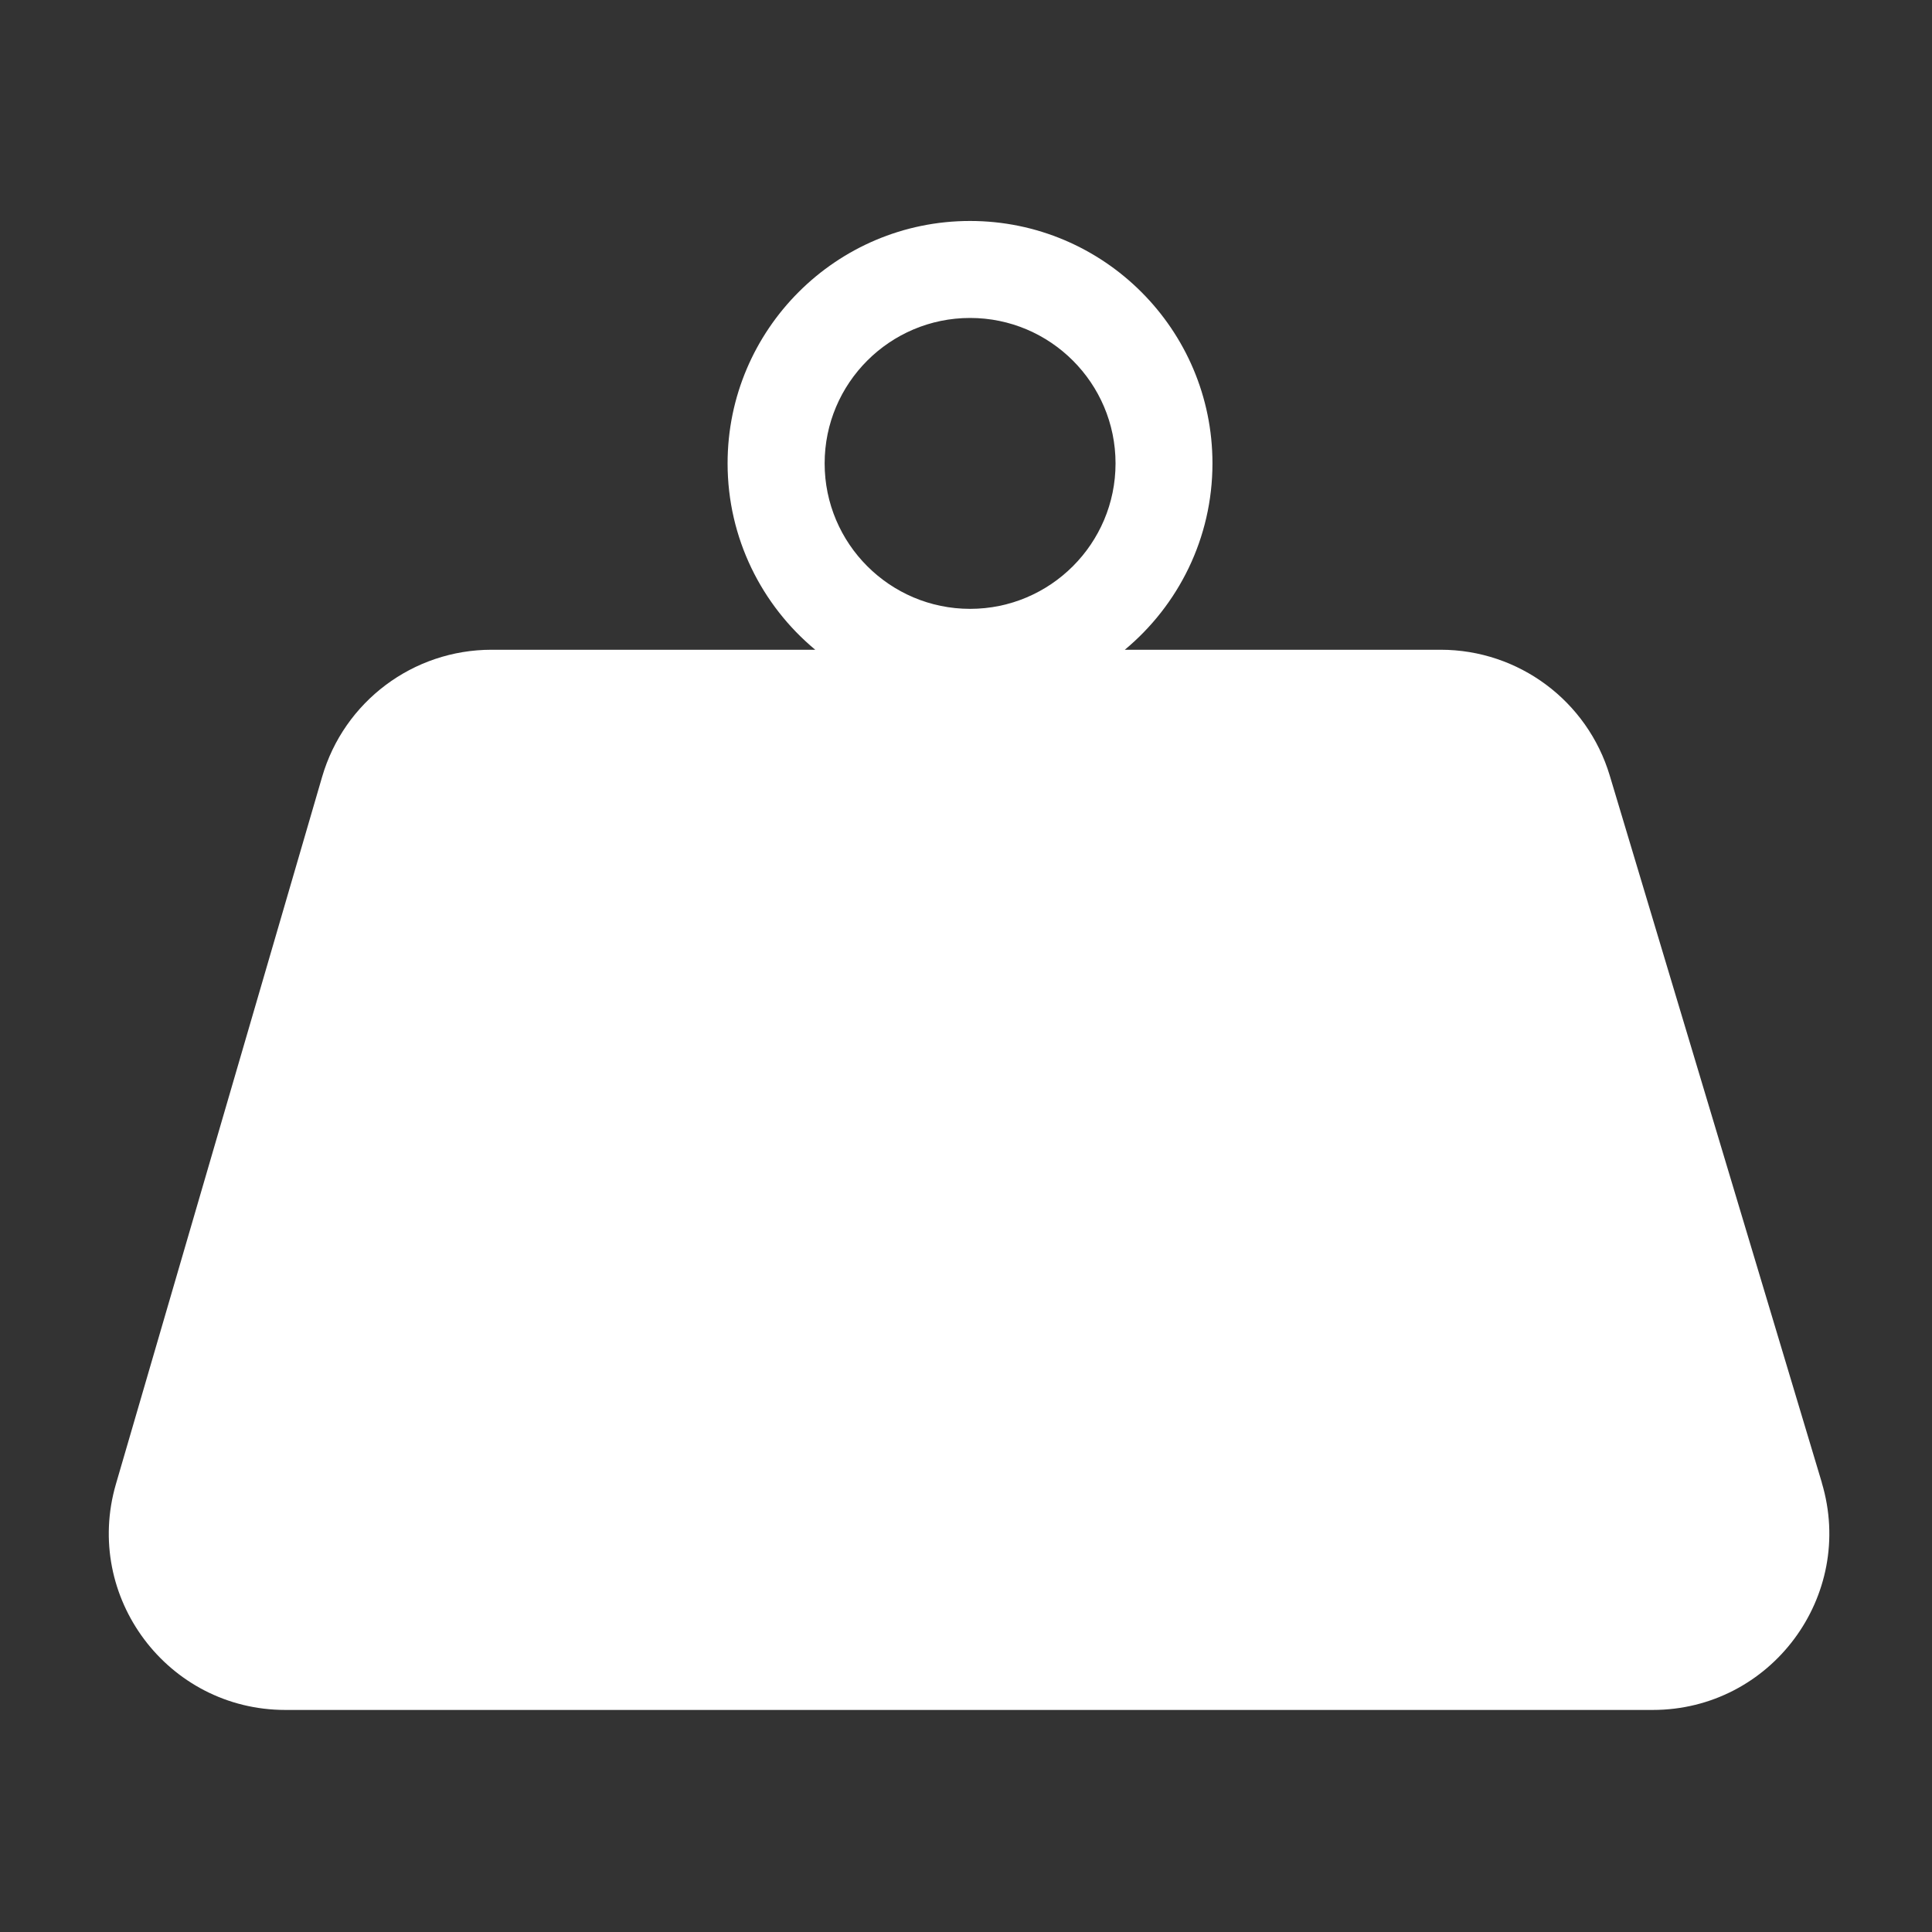 <?xml version="1.0" encoding="UTF-8"?>
<svg id="Layer_1" data-name="Layer 1" xmlns="http://www.w3.org/2000/svg" viewBox="0 0 283.46 283.46">
  <rect x="0" y="0" width="283.46" height="283.46" fill="#333333" stroke="none"/>
  <defs>
    <style>
      .cls-1 {
        fill: #fff;
      }
    </style>
  </defs>
  <path class="cls-1" d="M267.3,217.54l-31.12-103.75c-3.29-10.96-13.37-18.46-24.81-18.46h-46.34c7.85-6.53,12.86-16.36,12.86-27.35,0-19.61-15.95-35.56-35.57-35.56s-35.57,15.95-35.57,35.56c0,10.98,5.01,20.82,12.86,27.35h-47.49c-11.51,0-21.64,7.6-24.86,18.65l-30.25,103.75c-4.83,16.57,7.6,33.15,24.86,33.15h200.61c17.35,0,29.79-16.72,24.81-33.34ZM142.33,46.65c11.77,0,21.34,9.57,21.34,21.34s-9.57,21.34-21.34,21.34-21.34-9.57-21.34-21.34,9.57-21.34,21.34-21.34Z"/>
</svg>